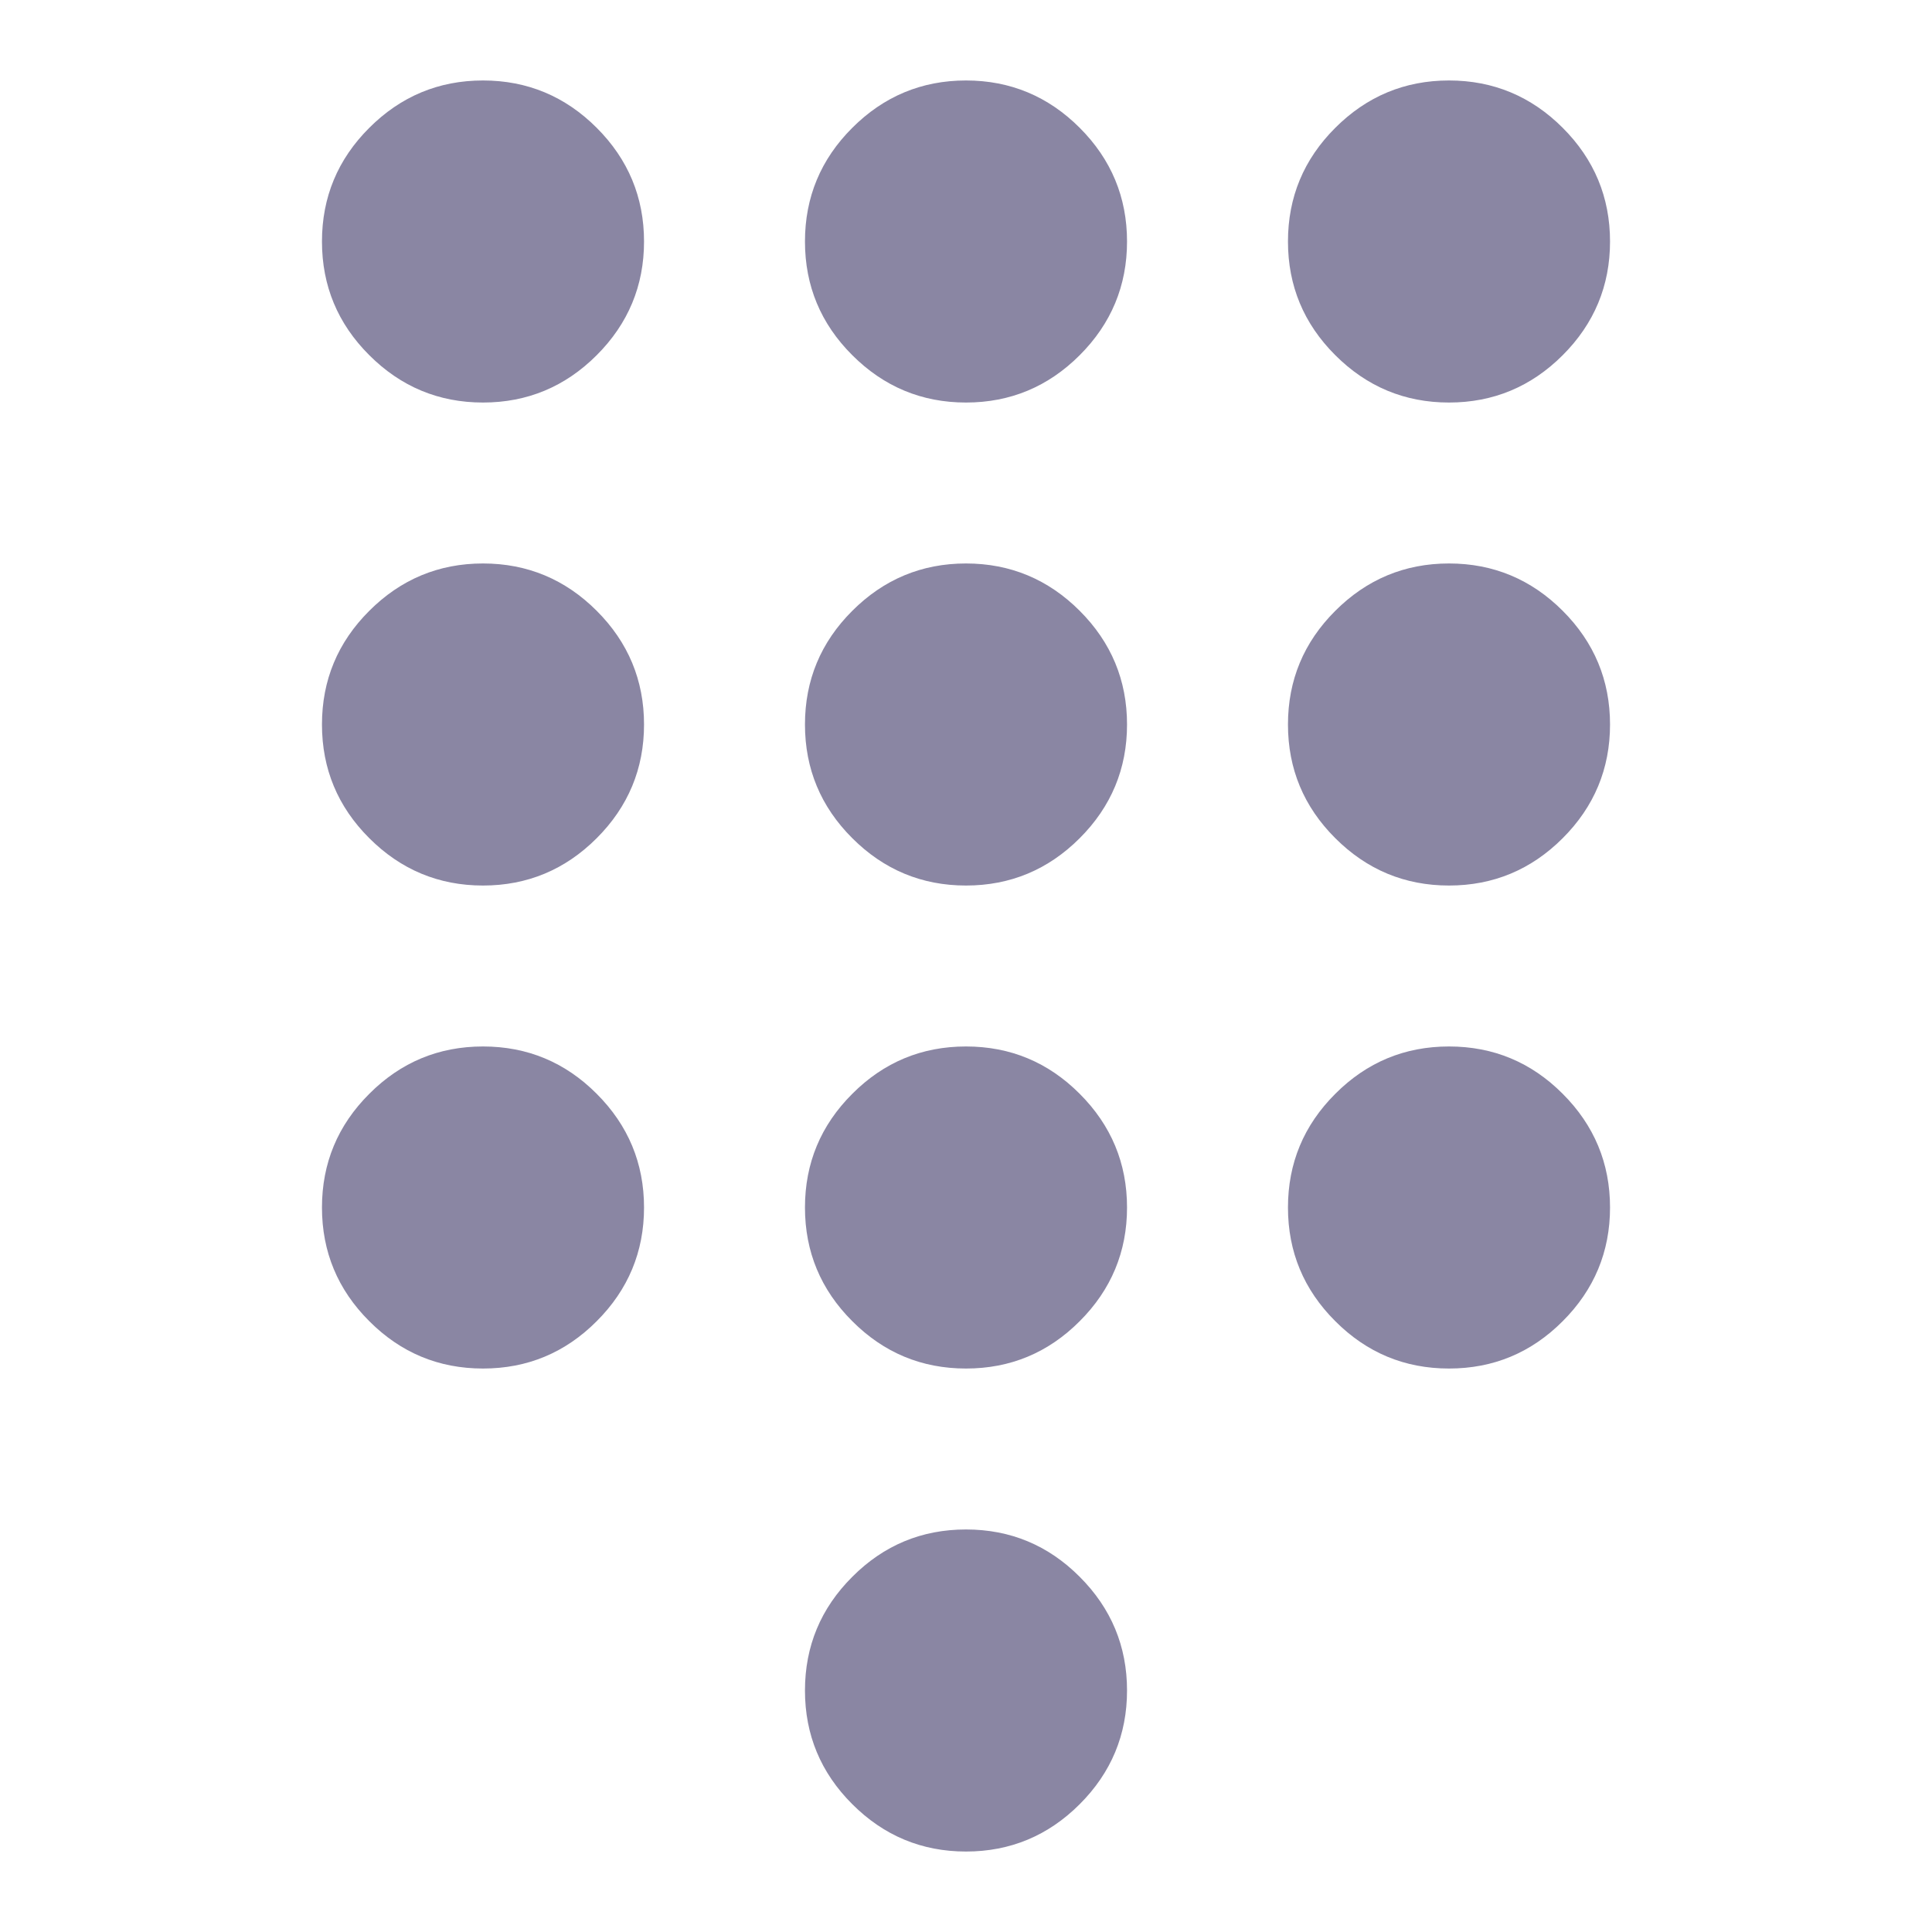 <svg width="20" height="20" viewBox="0 0 20 20" fill="none" xmlns="http://www.w3.org/2000/svg">
<mask id="mask0_34_22" style="mask-type:alpha" maskUnits="userSpaceOnUse" x="0" y="0" width="20" height="20">
<rect width="20" height="20" fill="#D9D9D9"/>
</mask>
<g mask="url(#mask0_34_22)">
<path d="M10 19.167C9.542 19.167 9.149 19.003 8.823 18.677C8.496 18.351 8.333 17.958 8.333 17.5C8.333 17.042 8.496 16.649 8.823 16.323C9.149 15.996 9.542 15.833 10 15.833C10.458 15.833 10.851 15.996 11.177 16.323C11.503 16.649 11.667 17.042 11.667 17.5C11.667 17.958 11.503 18.351 11.177 18.677C10.851 19.003 10.458 19.167 10 19.167ZM5 4.167C4.542 4.167 4.149 4.003 3.823 3.677C3.496 3.351 3.333 2.958 3.333 2.5C3.333 2.042 3.496 1.649 3.823 1.323C4.149 0.997 4.542 0.833 5 0.833C5.458 0.833 5.851 0.997 6.177 1.323C6.503 1.649 6.667 2.042 6.667 2.5C6.667 2.958 6.503 3.351 6.177 3.677C5.851 4.003 5.458 4.167 5 4.167ZM5 9.167C4.542 9.167 4.149 9.003 3.823 8.677C3.496 8.351 3.333 7.958 3.333 7.5C3.333 7.042 3.496 6.649 3.823 6.323C4.149 5.997 4.542 5.833 5 5.833C5.458 5.833 5.851 5.997 6.177 6.323C6.503 6.649 6.667 7.042 6.667 7.5C6.667 7.958 6.503 8.351 6.177 8.677C5.851 9.003 5.458 9.167 5 9.167ZM5 14.167C4.542 14.167 4.149 14.004 3.823 13.677C3.496 13.351 3.333 12.958 3.333 12.5C3.333 12.042 3.496 11.649 3.823 11.323C4.149 10.996 4.542 10.833 5 10.833C5.458 10.833 5.851 10.996 6.177 11.323C6.503 11.649 6.667 12.042 6.667 12.5C6.667 12.958 6.503 13.351 6.177 13.677C5.851 14.004 5.458 14.167 5 14.167ZM15 4.167C14.542 4.167 14.149 4.003 13.823 3.677C13.496 3.351 13.333 2.958 13.333 2.5C13.333 2.042 13.496 1.649 13.823 1.323C14.149 0.997 14.542 0.833 15 0.833C15.458 0.833 15.851 0.997 16.177 1.323C16.503 1.649 16.667 2.042 16.667 2.5C16.667 2.958 16.503 3.351 16.177 3.677C15.851 4.003 15.458 4.167 15 4.167ZM10 14.167C9.542 14.167 9.149 14.004 8.823 13.677C8.496 13.351 8.333 12.958 8.333 12.5C8.333 12.042 8.496 11.649 8.823 11.323C9.149 10.996 9.542 10.833 10 10.833C10.458 10.833 10.851 10.996 11.177 11.323C11.503 11.649 11.667 12.042 11.667 12.5C11.667 12.958 11.503 13.351 11.177 13.677C10.851 14.004 10.458 14.167 10 14.167ZM15 14.167C14.542 14.167 14.149 14.004 13.823 13.677C13.496 13.351 13.333 12.958 13.333 12.5C13.333 12.042 13.496 11.649 13.823 11.323C14.149 10.996 14.542 10.833 15 10.833C15.458 10.833 15.851 10.996 16.177 11.323C16.503 11.649 16.667 12.042 16.667 12.5C16.667 12.958 16.503 13.351 16.177 13.677C15.851 14.004 15.458 14.167 15 14.167ZM15 9.167C14.542 9.167 14.149 9.003 13.823 8.677C13.496 8.351 13.333 7.958 13.333 7.5C13.333 7.042 13.496 6.649 13.823 6.323C14.149 5.997 14.542 5.833 15 5.833C15.458 5.833 15.851 5.997 16.177 6.323C16.503 6.649 16.667 7.042 16.667 7.5C16.667 7.958 16.503 8.351 16.177 8.677C15.851 9.003 15.458 9.167 15 9.167ZM10 9.167C9.542 9.167 9.149 9.003 8.823 8.677C8.496 8.351 8.333 7.958 8.333 7.5C8.333 7.042 8.496 6.649 8.823 6.323C9.149 5.997 9.542 5.833 10 5.833C10.458 5.833 10.851 5.997 11.177 6.323C11.503 6.649 11.667 7.042 11.667 7.5C11.667 7.958 11.503 8.351 11.177 8.677C10.851 9.003 10.458 9.167 10 9.167ZM10 4.167C9.542 4.167 9.149 4.003 8.823 3.677C8.496 3.351 8.333 2.958 8.333 2.5C8.333 2.042 8.496 1.649 8.823 1.323C9.149 0.997 9.542 0.833 10 0.833C10.458 0.833 10.851 0.997 11.177 1.323C11.503 1.649 11.667 2.042 11.667 2.5C11.667 2.958 11.503 3.351 11.177 3.677C10.851 4.003 10.458 4.167 10 4.167Z" fill="#170F49" fill-opacity="0.5"/>
</g>
</svg>

